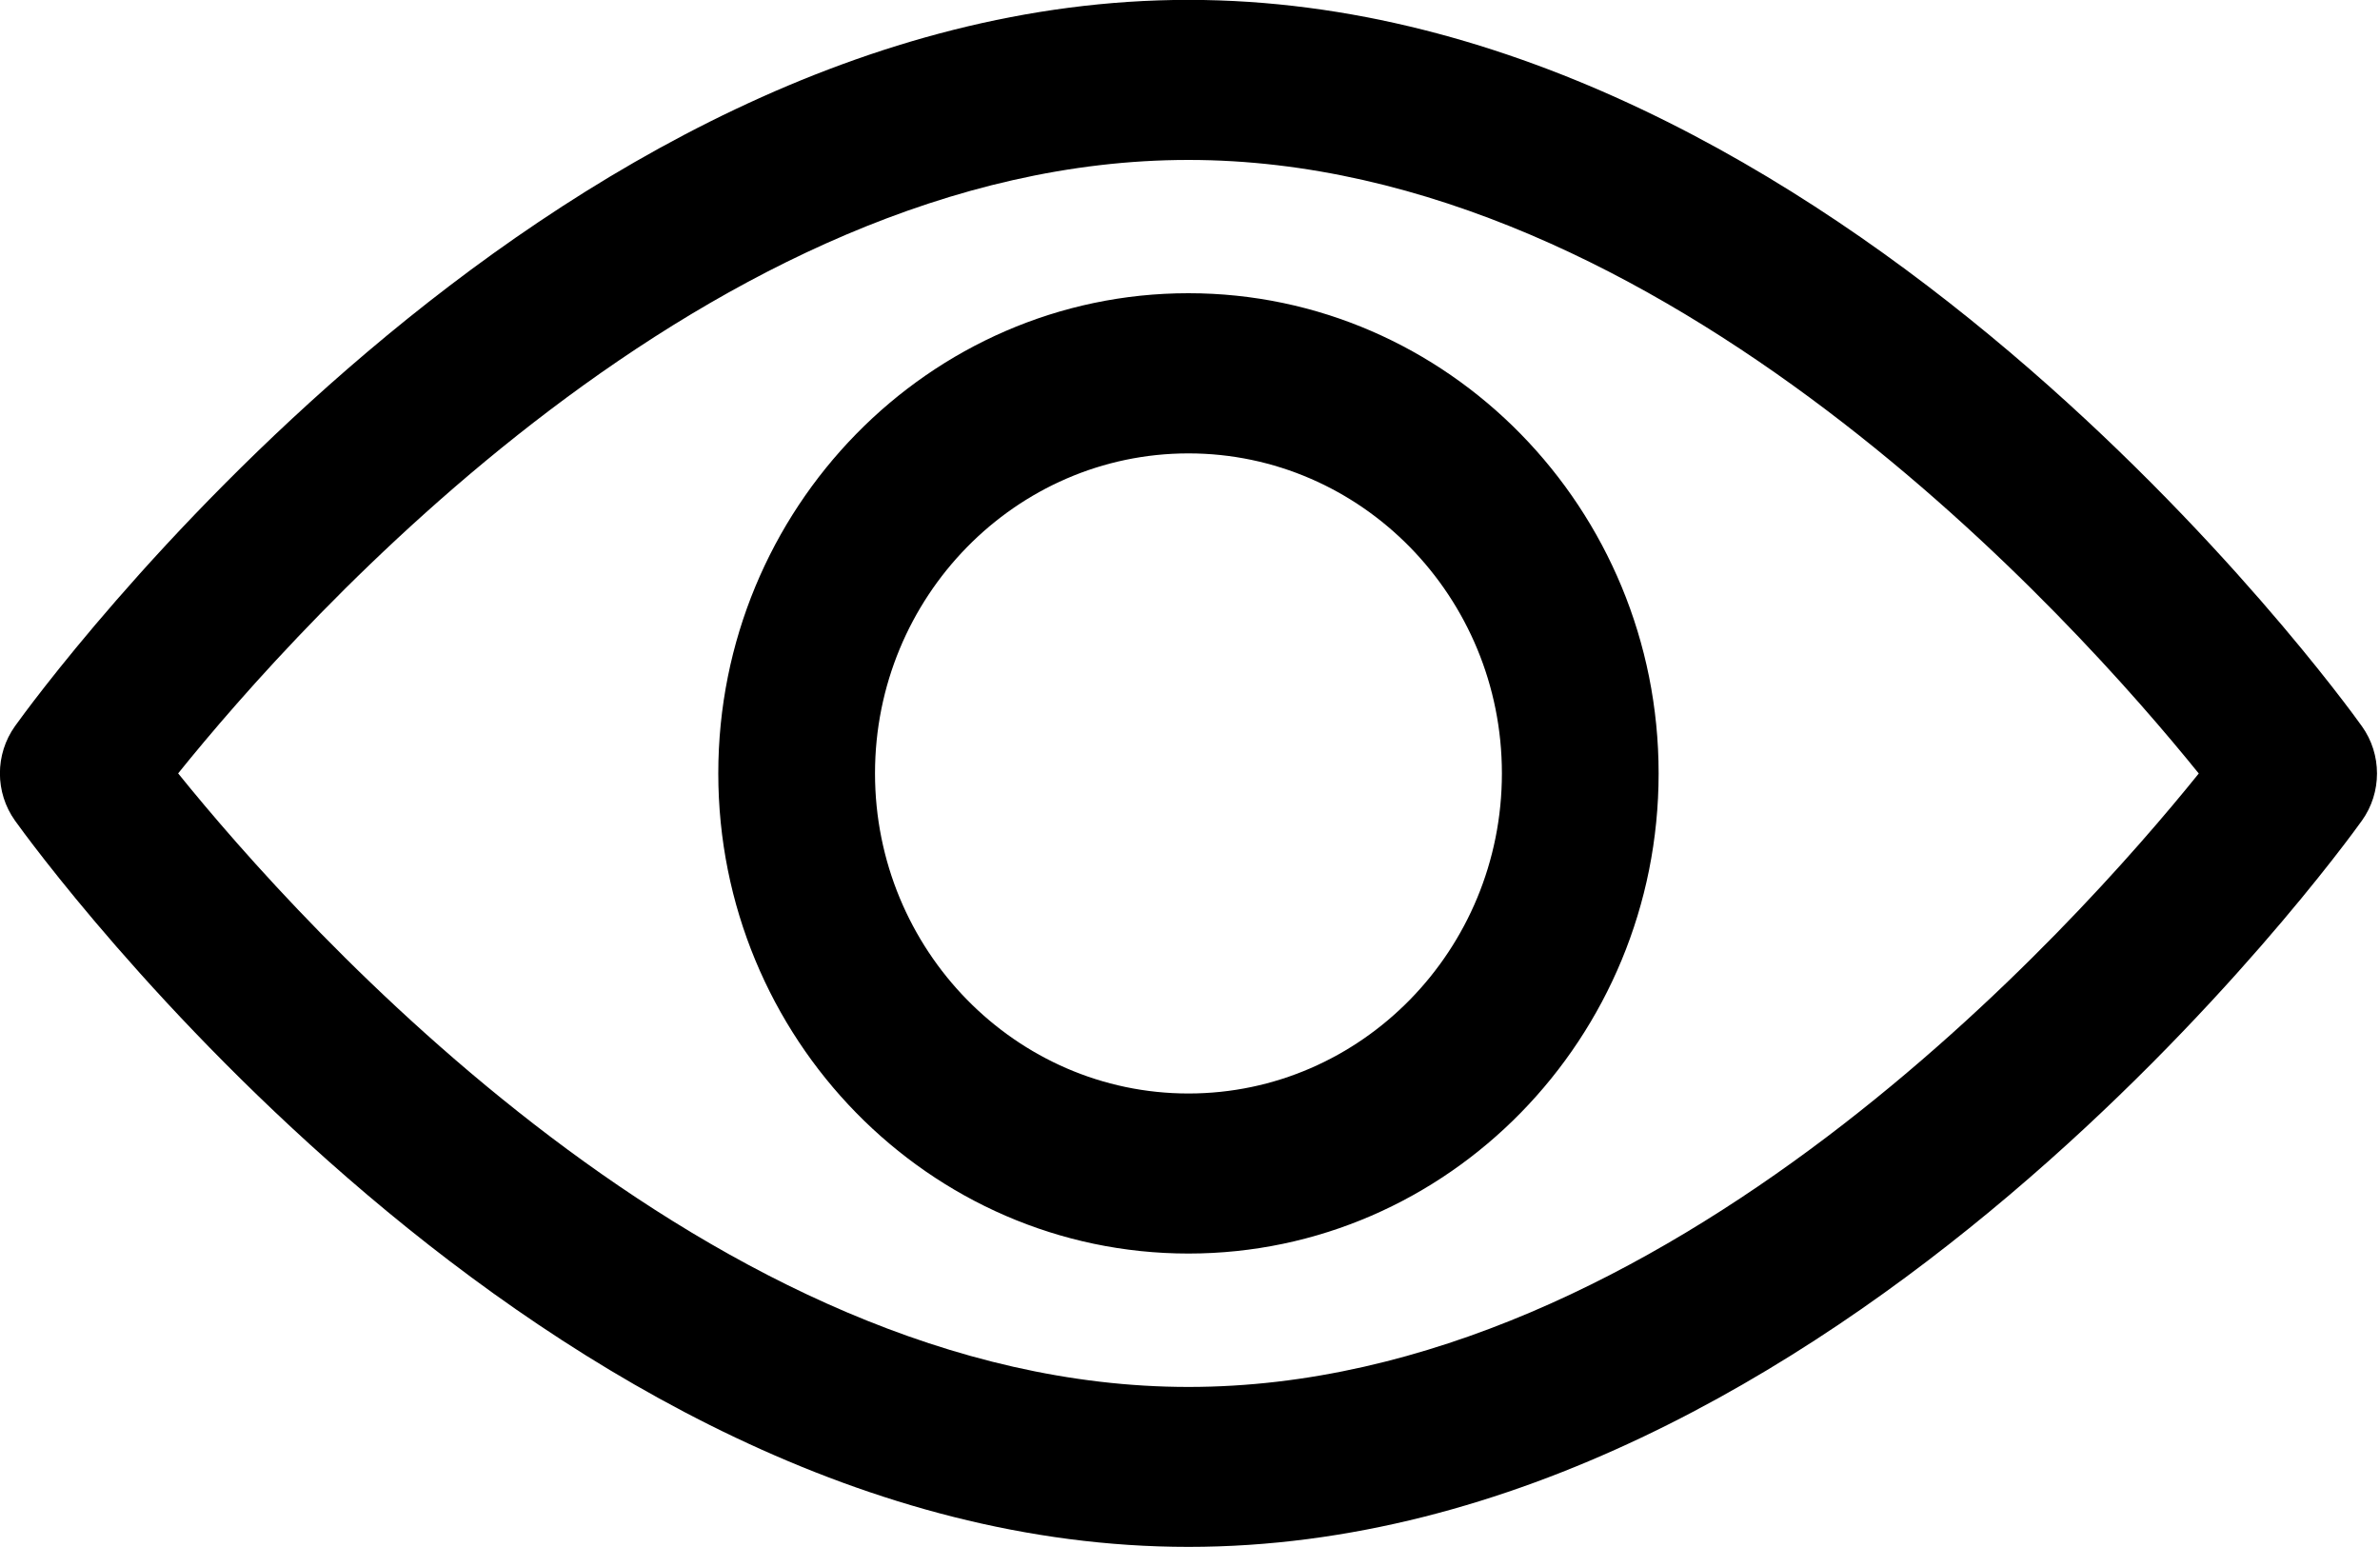 <svg 
 xmlns="http://www.w3.org/2000/svg"
 xmlns:xlink="http://www.w3.org/1999/xlink"
 width="20px" height="13px">
<path fill-rule="evenodd"  fill="rgb(0, 0, 0)"
 d="M19.848,6.896 C19.670,7.145 15.418,12.999 9.987,12.999 C4.557,12.999 0.304,7.145 0.126,6.896 C-0.043,6.659 -0.043,6.339 0.126,6.102 C0.304,5.853 4.557,-0.001 9.987,-0.001 C15.418,-0.001 19.670,5.853 19.848,6.103 C20.017,6.339 20.017,6.660 19.848,6.896 ZM9.987,1.344 C5.978,1.344 2.521,5.227 1.497,6.499 C2.522,7.769 5.987,11.655 9.987,11.655 C13.996,11.655 17.453,7.771 18.477,6.500 C17.451,5.229 13.987,1.344 9.987,1.344 ZM9.987,10.534 C7.808,10.534 6.036,8.724 6.036,6.499 C6.036,4.275 7.808,2.464 9.987,2.464 C12.166,2.464 13.938,4.275 13.938,6.499 C13.938,8.724 12.166,10.534 9.987,10.534 ZM9.987,3.810 C8.535,3.810 7.353,5.016 7.353,6.499 C7.353,7.982 8.535,9.189 9.987,9.189 C11.440,9.189 12.621,7.982 12.621,6.499 C12.621,5.016 11.440,3.810 9.987,3.810 Z"/>
</svg>